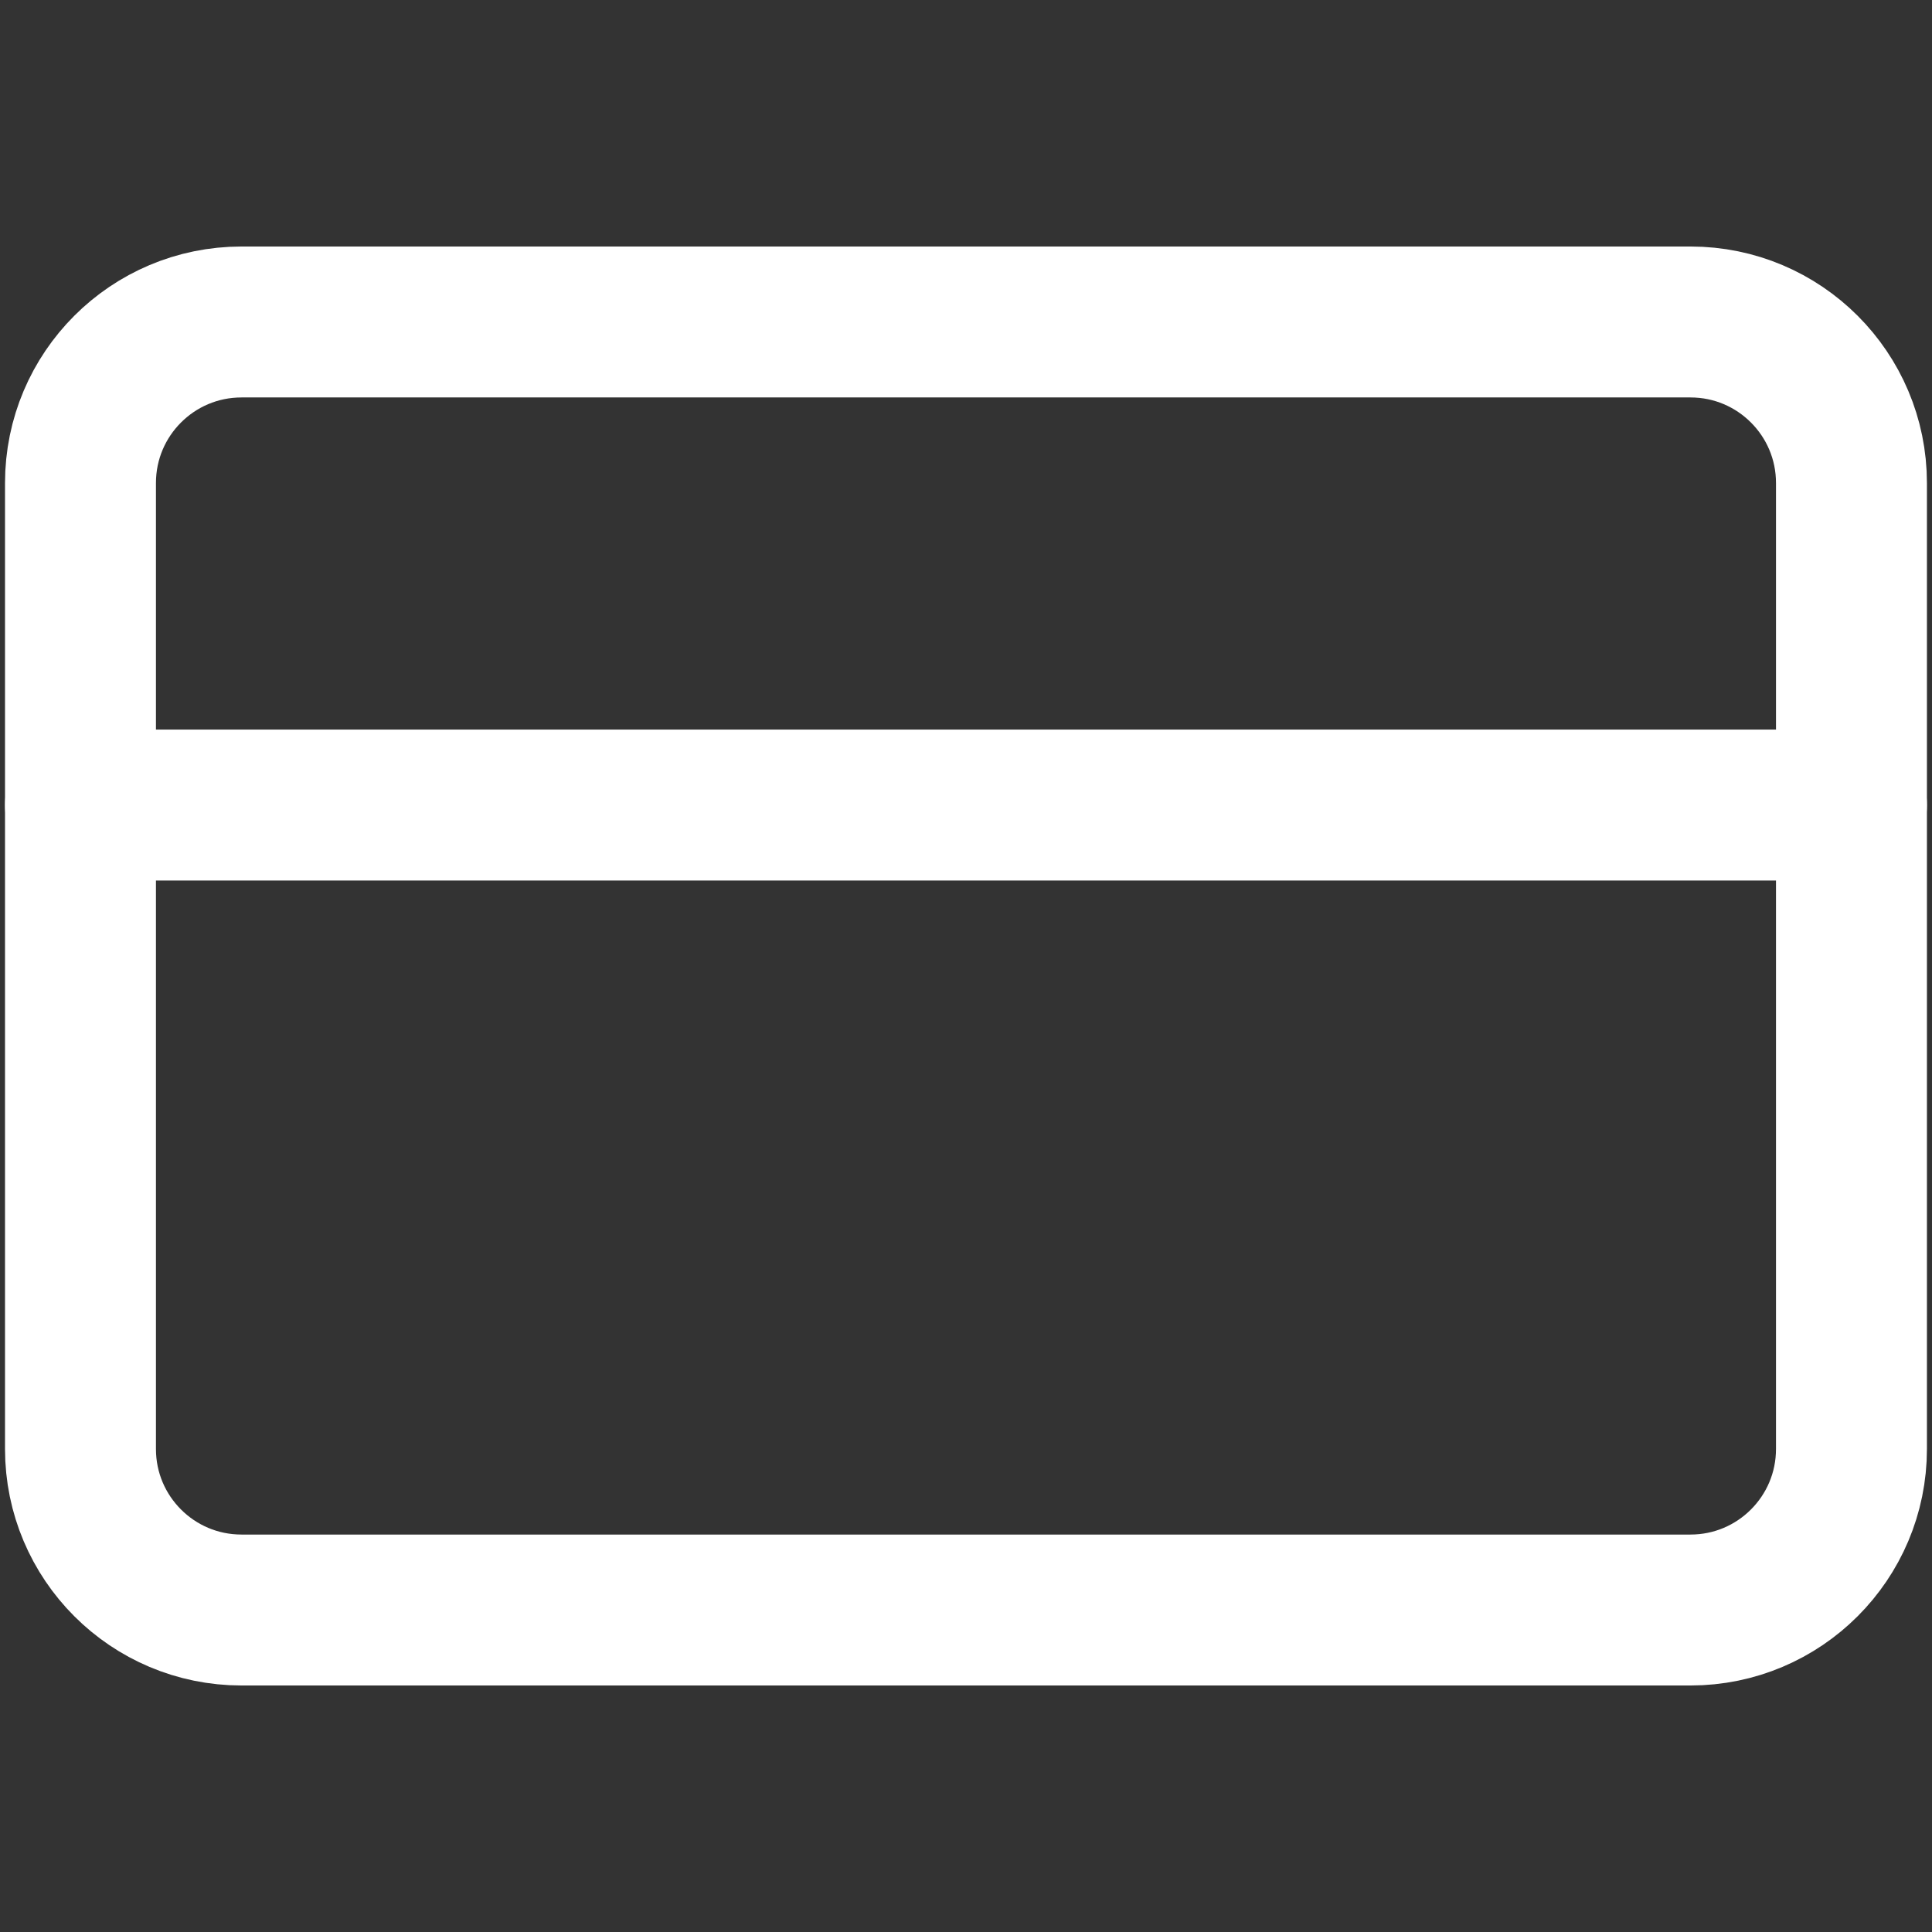 <svg width="32" height="32" viewBox="0 0 32 32" fill="none" xmlns="http://www.w3.org/2000/svg">
<rect x="0" y="0" width="32" height="32" fill="#333333" stroke="none"/>
<path d="M28 5.333H4C2.527 5.333 1.333 6.527 1.333 8V24C1.333 25.473 2.527 26.667 4 26.667H28C29.472 26.667 30.666 25.473 30.666 24V8C30.666 6.527 29.472 5.333 28 5.333Z" stroke="white" stroke-width="2.5" stroke-linecap="round" stroke-linejoin="round"/>
<path d="M1.333 13.334H30.666" stroke="white" stroke-width="2.5" stroke-linecap="round" stroke-linejoin="round"/>
</svg>
